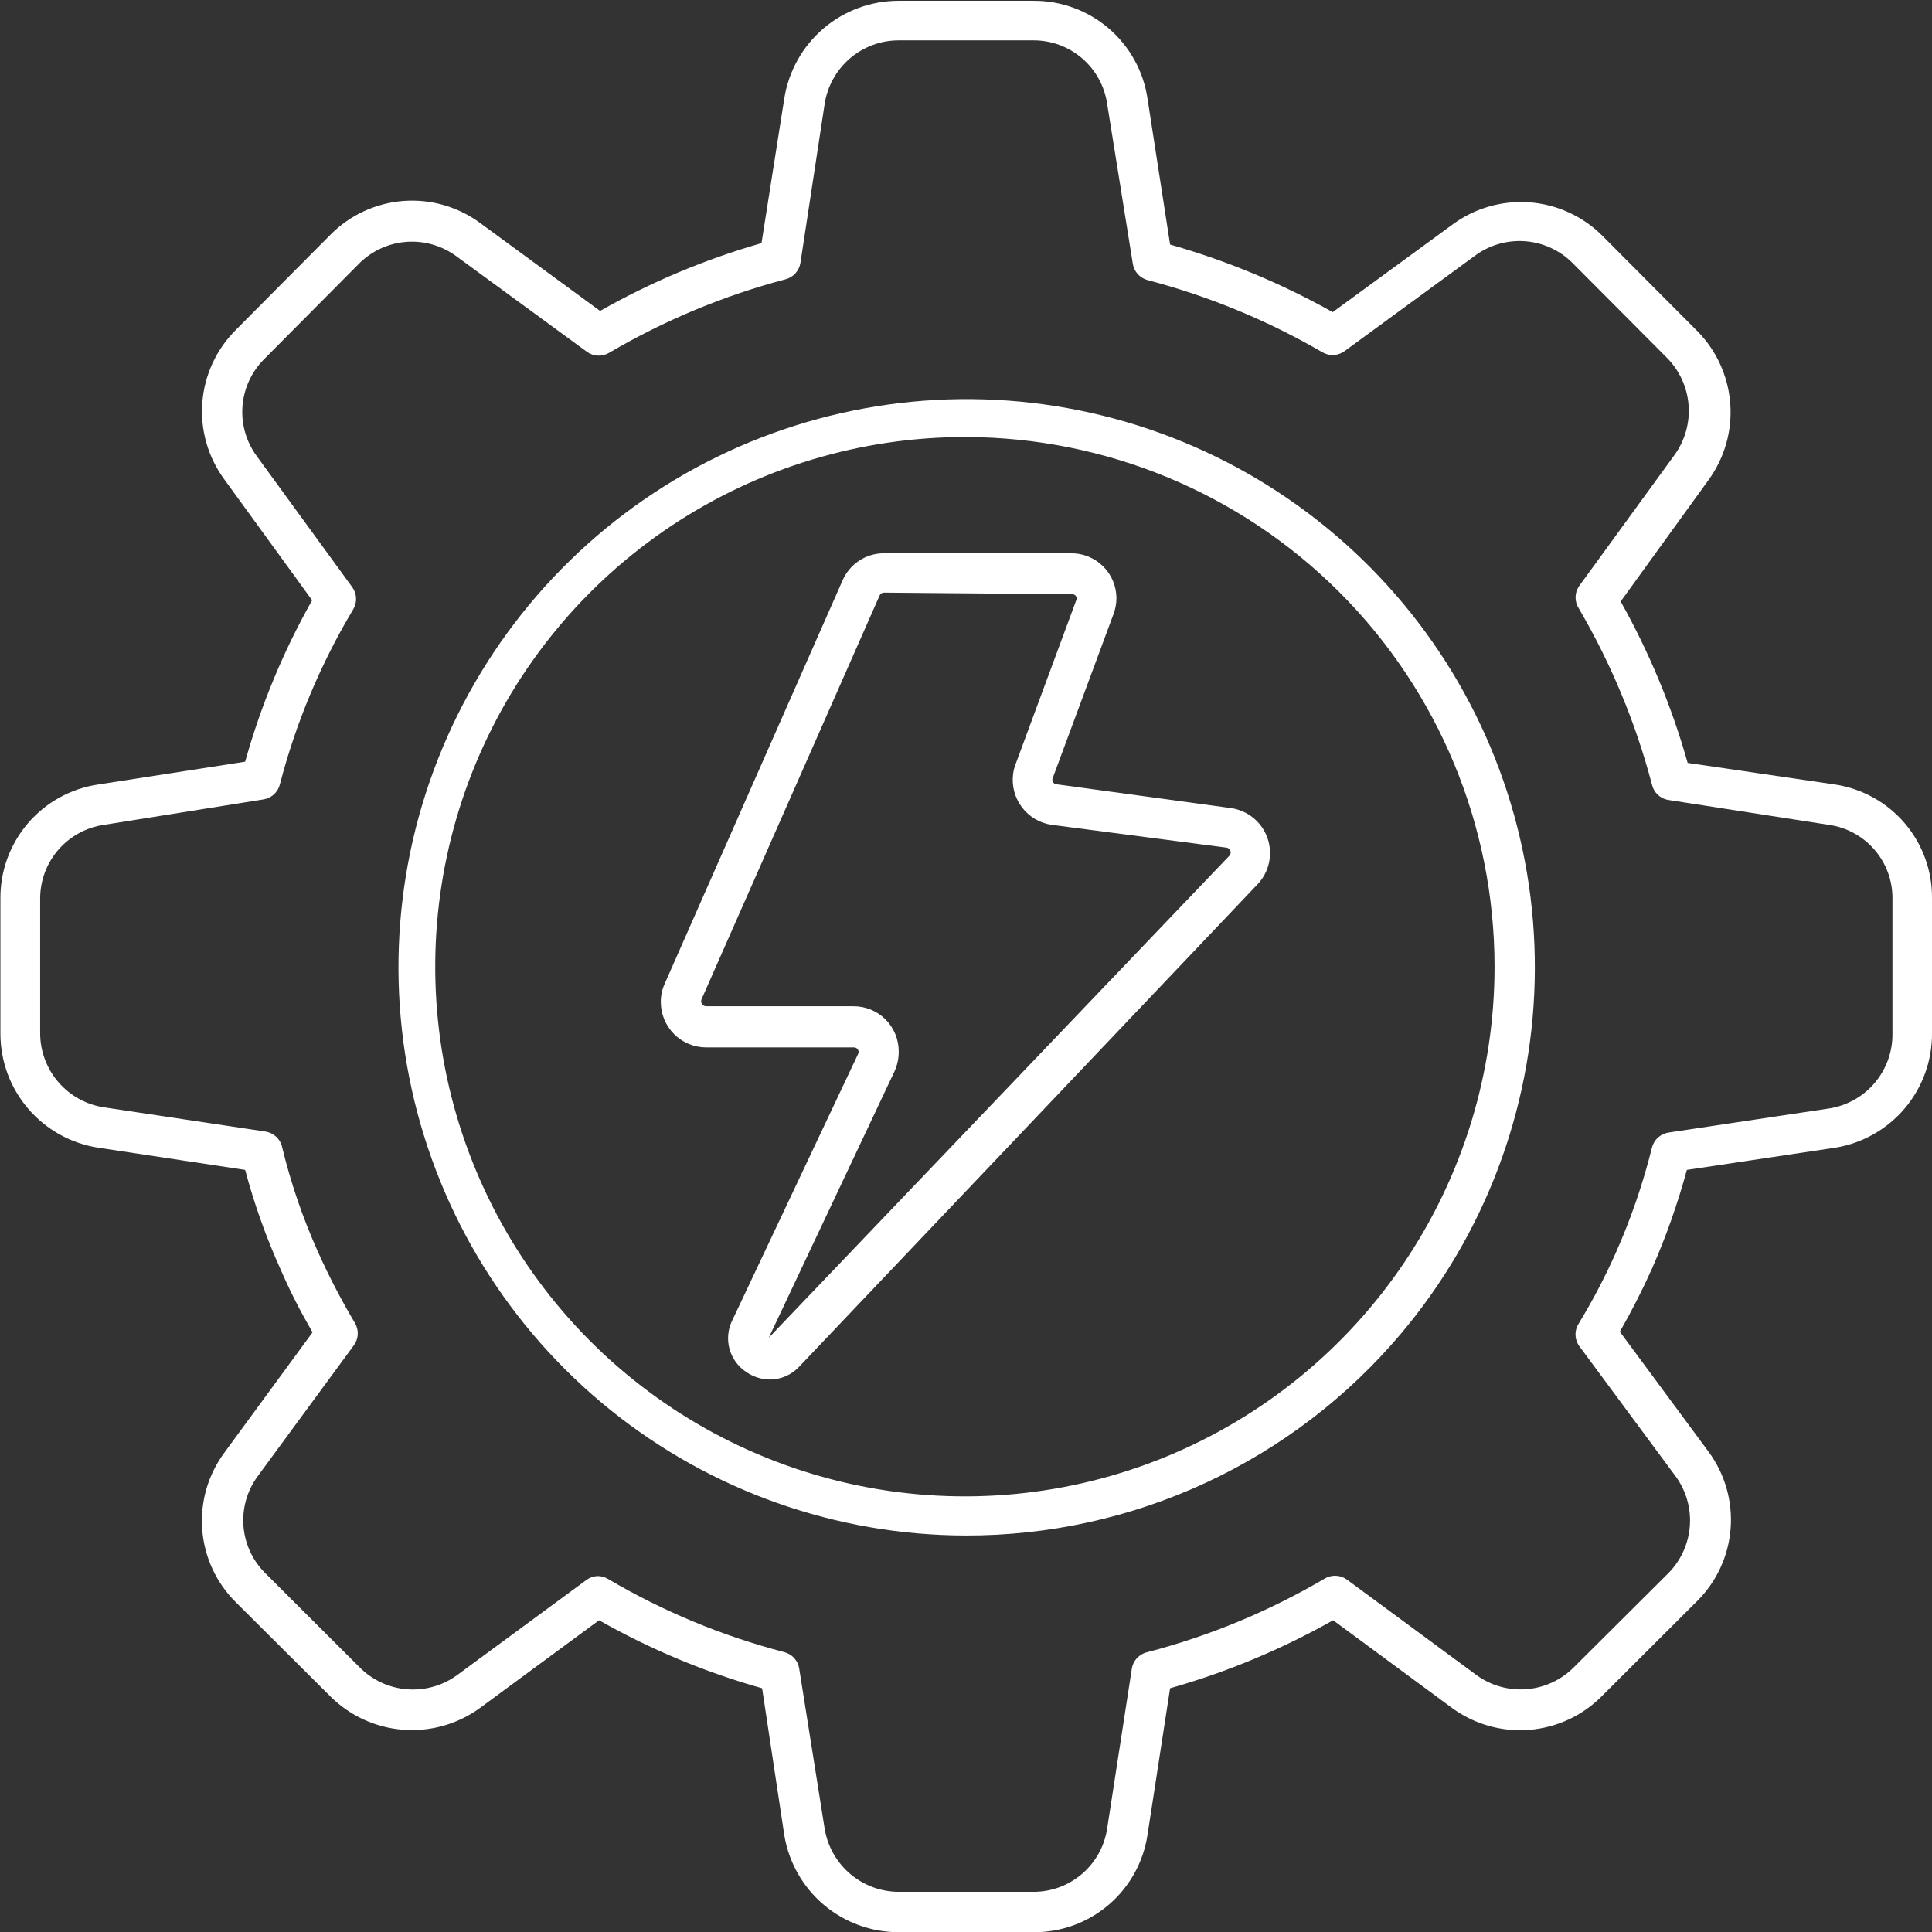 <svg width="80" height="80" viewBox="0 0 80 80" fill="none" xmlns="http://www.w3.org/2000/svg">
<rect x="0" y="0" width="80" height="80" fill="#333333" stroke="none"/>
<g clip-path="url(#clip0_650_1213)">
<g clip-path="url(#clip1_650_1213)">
<path d="M39.996 63.582C34.639 63.575 29.445 61.74 25.273 58.381C21.101 55.022 18.199 50.339 17.049 45.108C15.898 39.876 16.567 34.408 18.945 29.609C21.324 24.809 25.268 20.964 30.128 18.71C34.987 16.457 40.47 15.928 45.67 17.213C50.871 18.498 55.477 21.519 58.728 25.776C61.978 30.034 63.679 35.273 63.548 40.628C63.418 45.983 61.464 51.133 58.009 55.227C55.798 57.849 53.039 59.956 49.928 61.399C46.816 62.842 43.426 63.587 39.996 63.582ZM39.996 18.097C35.659 18.089 31.417 19.367 27.806 21.769C24.195 24.171 21.377 27.59 19.709 31.594C18.041 35.597 17.597 40.005 18.434 44.261C19.271 48.516 21.351 52.428 24.41 55.502C27.47 58.576 31.372 60.673 35.624 61.53C39.876 62.386 44.286 61.962 48.297 60.313C52.308 58.663 55.74 55.861 58.159 52.261C60.577 48.661 61.875 44.425 61.886 40.088V40.004C61.88 34.199 59.572 28.633 55.468 24.527C51.365 20.42 45.801 18.108 39.996 18.097Z" fill="white"/>
<path d="M42.803 80.008H37.222C36.082 80.011 34.979 79.609 34.109 78.872C33.24 78.136 32.661 77.114 32.476 75.989L31.557 69.907C29.201 69.245 26.934 68.299 24.806 67.091L19.86 70.734C18.939 71.399 17.811 71.715 16.678 71.624C15.545 71.534 14.482 71.044 13.677 70.241L9.759 66.339C8.949 65.534 8.457 64.464 8.373 63.325C8.288 62.187 8.617 61.056 9.299 60.14L12.942 55.169C12.457 54.333 12.023 53.498 11.622 52.57C11.019 51.237 10.527 49.856 10.151 48.443L4.069 47.524C2.941 47.35 1.913 46.779 1.17 45.913C0.426 45.047 0.017 43.944 0.017 42.803V37.222C0.005 36.075 0.409 34.964 1.154 34.093C1.899 33.222 2.935 32.65 4.069 32.484L10.151 31.54C10.803 29.209 11.734 26.964 12.925 24.856L9.283 19.843C8.61 18.925 8.289 17.796 8.378 16.662C8.467 15.527 8.96 14.462 9.767 13.66L13.694 9.708C14.501 8.898 15.572 8.406 16.712 8.321C17.852 8.237 18.985 8.566 19.902 9.249L24.848 12.875C26.957 11.678 29.201 10.736 31.532 10.068L32.476 4.077C32.654 2.949 33.229 1.921 34.097 1.179C34.966 0.438 36.071 0.031 37.214 0.033H42.795C43.937 0.027 45.042 0.432 45.909 1.175C46.776 1.918 47.347 2.948 47.515 4.077L48.451 10.126C50.797 10.793 53.058 11.732 55.185 12.925L60.132 9.307C61.05 8.625 62.182 8.295 63.324 8.378C64.465 8.46 65.538 8.951 66.348 9.759L70.283 13.711C71.081 14.519 71.564 15.586 71.647 16.719C71.73 17.852 71.406 18.977 70.734 19.893L67.108 24.906C68.294 27.017 69.225 29.26 69.882 31.59L75.981 32.484C77.108 32.654 78.135 33.225 78.874 34.093C79.613 34.96 80.013 36.066 80 37.205V42.77C80.011 43.911 79.612 45.018 78.876 45.89C78.14 46.762 77.116 47.342 75.99 47.524L69.849 48.443C69.47 49.842 68.987 51.21 68.403 52.537C68.002 53.428 67.559 54.297 67.075 55.144L70.743 60.106C71.422 61.024 71.749 62.156 71.661 63.295C71.574 64.434 71.078 65.503 70.266 66.306L66.314 70.249C65.511 71.052 64.448 71.541 63.316 71.63C62.185 71.719 61.059 71.401 60.14 70.734L55.202 67.091C53.071 68.294 50.805 69.24 48.451 69.907L47.515 75.981C47.345 77.106 46.775 78.133 45.909 78.872C45.044 79.612 43.941 80.015 42.803 80.008ZM24.748 65.261C24.898 65.261 25.045 65.302 25.174 65.379C27.455 66.724 29.913 67.745 32.476 68.411C32.635 68.452 32.779 68.539 32.889 68.661C32.998 68.783 33.07 68.934 33.094 69.097L34.147 75.722C34.266 76.453 34.642 77.118 35.207 77.597C35.772 78.077 36.489 78.339 37.23 78.337H42.812C43.546 78.334 44.254 78.069 44.81 77.589C45.366 77.11 45.733 76.448 45.844 75.722L46.864 69.113C46.887 68.944 46.962 68.785 47.079 68.66C47.196 68.534 47.348 68.447 47.515 68.411C50.092 67.739 52.564 66.712 54.859 65.362C55.001 65.279 55.163 65.24 55.327 65.249C55.49 65.258 55.647 65.314 55.779 65.412L61.151 69.372C61.748 69.801 62.477 70.004 63.21 69.946C63.943 69.888 64.631 69.572 65.153 69.055L69.072 65.153C69.596 64.629 69.915 63.935 69.972 63.197C70.029 62.458 69.819 61.723 69.381 61.126L65.379 55.72C65.287 55.583 65.238 55.421 65.238 55.256C65.238 55.091 65.287 54.93 65.379 54.793C65.946 53.859 66.454 52.891 66.899 51.893C67.527 50.483 68.03 49.021 68.403 47.524C68.442 47.363 68.529 47.218 68.651 47.106C68.773 46.995 68.925 46.922 69.088 46.897L75.772 45.894C76.498 45.773 77.156 45.399 77.631 44.837C78.105 44.275 78.365 43.563 78.362 42.828V37.222C78.372 36.478 78.11 35.756 77.625 35.192C77.141 34.628 76.467 34.259 75.731 34.156L69.046 33.119C68.89 33.087 68.746 33.009 68.632 32.897C68.517 32.784 68.438 32.641 68.403 32.484C67.73 29.93 66.712 27.479 65.379 25.199C65.289 25.062 65.241 24.903 65.241 24.739C65.241 24.576 65.289 24.416 65.379 24.28L69.331 18.849C69.765 18.253 69.975 17.522 69.921 16.786C69.868 16.05 69.555 15.357 69.038 14.83L65.111 10.886C64.585 10.36 63.886 10.041 63.144 9.988C62.401 9.934 61.664 10.149 61.067 10.594L55.678 14.538C55.547 14.635 55.39 14.692 55.226 14.701C55.063 14.71 54.901 14.67 54.759 14.588C52.49 13.269 50.054 12.263 47.515 11.597C47.358 11.555 47.216 11.467 47.108 11.345C47 11.224 46.929 11.073 46.906 10.912L45.844 4.294C45.736 3.562 45.367 2.894 44.805 2.412C44.243 1.93 43.526 1.667 42.786 1.671H37.222C36.479 1.668 35.76 1.933 35.196 2.416C34.632 2.899 34.259 3.568 34.147 4.303L33.145 10.878C33.121 11.039 33.05 11.19 32.942 11.312C32.834 11.434 32.692 11.521 32.535 11.563C29.967 12.241 27.505 13.267 25.216 14.613C25.074 14.695 24.912 14.735 24.749 14.726C24.585 14.717 24.428 14.66 24.297 14.563L18.908 10.619C18.312 10.175 17.576 9.96 16.835 10.014C16.094 10.067 15.397 10.386 14.872 10.912L10.945 14.864C10.42 15.385 10.1 16.077 10.041 16.814C9.983 17.552 10.191 18.285 10.628 18.882L14.58 24.305C14.677 24.436 14.734 24.593 14.743 24.757C14.752 24.92 14.712 25.083 14.63 25.224C13.275 27.487 12.251 29.932 11.588 32.484C11.548 32.643 11.461 32.787 11.339 32.897C11.217 33.007 11.066 33.078 10.903 33.103L4.303 34.156C3.567 34.262 2.895 34.631 2.409 35.195C1.924 35.758 1.659 36.478 1.663 37.222V42.795C1.666 43.537 1.936 44.253 2.421 44.813C2.907 45.374 3.577 45.743 4.311 45.853L10.995 46.855C11.16 46.881 11.313 46.955 11.435 47.068C11.557 47.181 11.643 47.328 11.68 47.49C12.043 48.996 12.547 50.465 13.184 51.877C13.633 52.873 14.138 53.844 14.697 54.784C14.78 54.925 14.821 55.087 14.814 55.25C14.806 55.413 14.751 55.571 14.655 55.703L10.678 61.117C10.236 61.714 10.024 62.449 10.081 63.189C10.138 63.928 10.46 64.623 10.987 65.144L14.897 69.046C15.419 69.57 16.11 69.89 16.846 69.949C17.583 70.009 18.317 69.804 18.916 69.372L24.297 65.412C24.429 65.319 24.586 65.267 24.748 65.261Z" fill="white"/>
<path d="M31.875 57.124C31.528 57.119 31.191 57.011 30.905 56.815C30.563 56.591 30.315 56.25 30.207 55.856C30.099 55.462 30.14 55.042 30.321 54.676L35.526 43.655C35.544 43.627 35.554 43.593 35.554 43.559C35.554 43.525 35.544 43.492 35.526 43.463C35.508 43.433 35.483 43.408 35.452 43.392C35.42 43.375 35.385 43.368 35.35 43.371H29.235C28.737 43.369 28.261 43.17 27.911 42.818C27.56 42.465 27.363 41.989 27.363 41.492C27.361 41.232 27.415 40.976 27.522 40.739L34.891 24.029C35.033 23.702 35.266 23.423 35.562 23.225C35.858 23.026 36.205 22.917 36.562 22.91H44.349C44.594 22.907 44.838 22.954 45.065 23.046C45.292 23.138 45.499 23.274 45.674 23.447C45.849 23.619 45.988 23.824 46.083 24.05C46.178 24.276 46.228 24.519 46.229 24.765C46.228 24.996 46.186 25.225 46.103 25.441L43.597 32.201C43.582 32.227 43.575 32.258 43.575 32.288C43.575 32.319 43.582 32.349 43.597 32.376C43.612 32.404 43.633 32.428 43.66 32.445C43.686 32.462 43.716 32.473 43.747 32.476L50.974 33.462C51.315 33.511 51.636 33.652 51.902 33.871C52.168 34.09 52.369 34.377 52.483 34.702C52.597 35.027 52.619 35.377 52.548 35.714C52.476 36.051 52.313 36.361 52.077 36.612L33.103 56.581C32.947 56.751 32.757 56.888 32.546 56.981C32.334 57.075 32.106 57.123 31.875 57.124ZM36.604 24.539C36.564 24.538 36.525 24.55 36.492 24.572C36.459 24.595 36.434 24.627 36.42 24.664L29.051 41.374C29.037 41.406 29.031 41.44 29.034 41.474C29.036 41.508 29.047 41.541 29.065 41.569C29.083 41.598 29.108 41.622 29.138 41.639C29.167 41.656 29.2 41.666 29.235 41.667H35.342C35.587 41.666 35.831 41.713 36.058 41.806C36.285 41.9 36.491 42.037 36.665 42.21C36.839 42.383 36.977 42.589 37.071 42.815C37.165 43.042 37.214 43.285 37.214 43.53C37.218 43.818 37.158 44.104 37.038 44.366L31.833 55.394L50.899 35.442C50.926 35.416 50.945 35.383 50.954 35.347C50.964 35.311 50.962 35.273 50.951 35.237C50.94 35.202 50.919 35.17 50.891 35.146C50.862 35.121 50.828 35.105 50.791 35.1L43.555 34.156C43.064 34.087 42.62 33.828 42.32 33.433C42.019 33.039 41.887 32.542 41.951 32.05C41.967 31.913 42 31.778 42.051 31.649L44.558 24.873C44.576 24.846 44.585 24.814 44.585 24.781C44.585 24.749 44.576 24.717 44.558 24.689C44.54 24.662 44.515 24.64 44.486 24.625C44.456 24.61 44.423 24.604 44.391 24.606L36.604 24.539Z" fill="white"/>
</g>
</g>
<defs>
<clipPath id="clip0_650_1213">
<rect width="80" height="80" fill="white"/>
</clipPath>
<clipPath id="clip1_650_1213">
<rect width="80" height="80" fill="white"/>
</clipPath>
</defs>
</svg>
